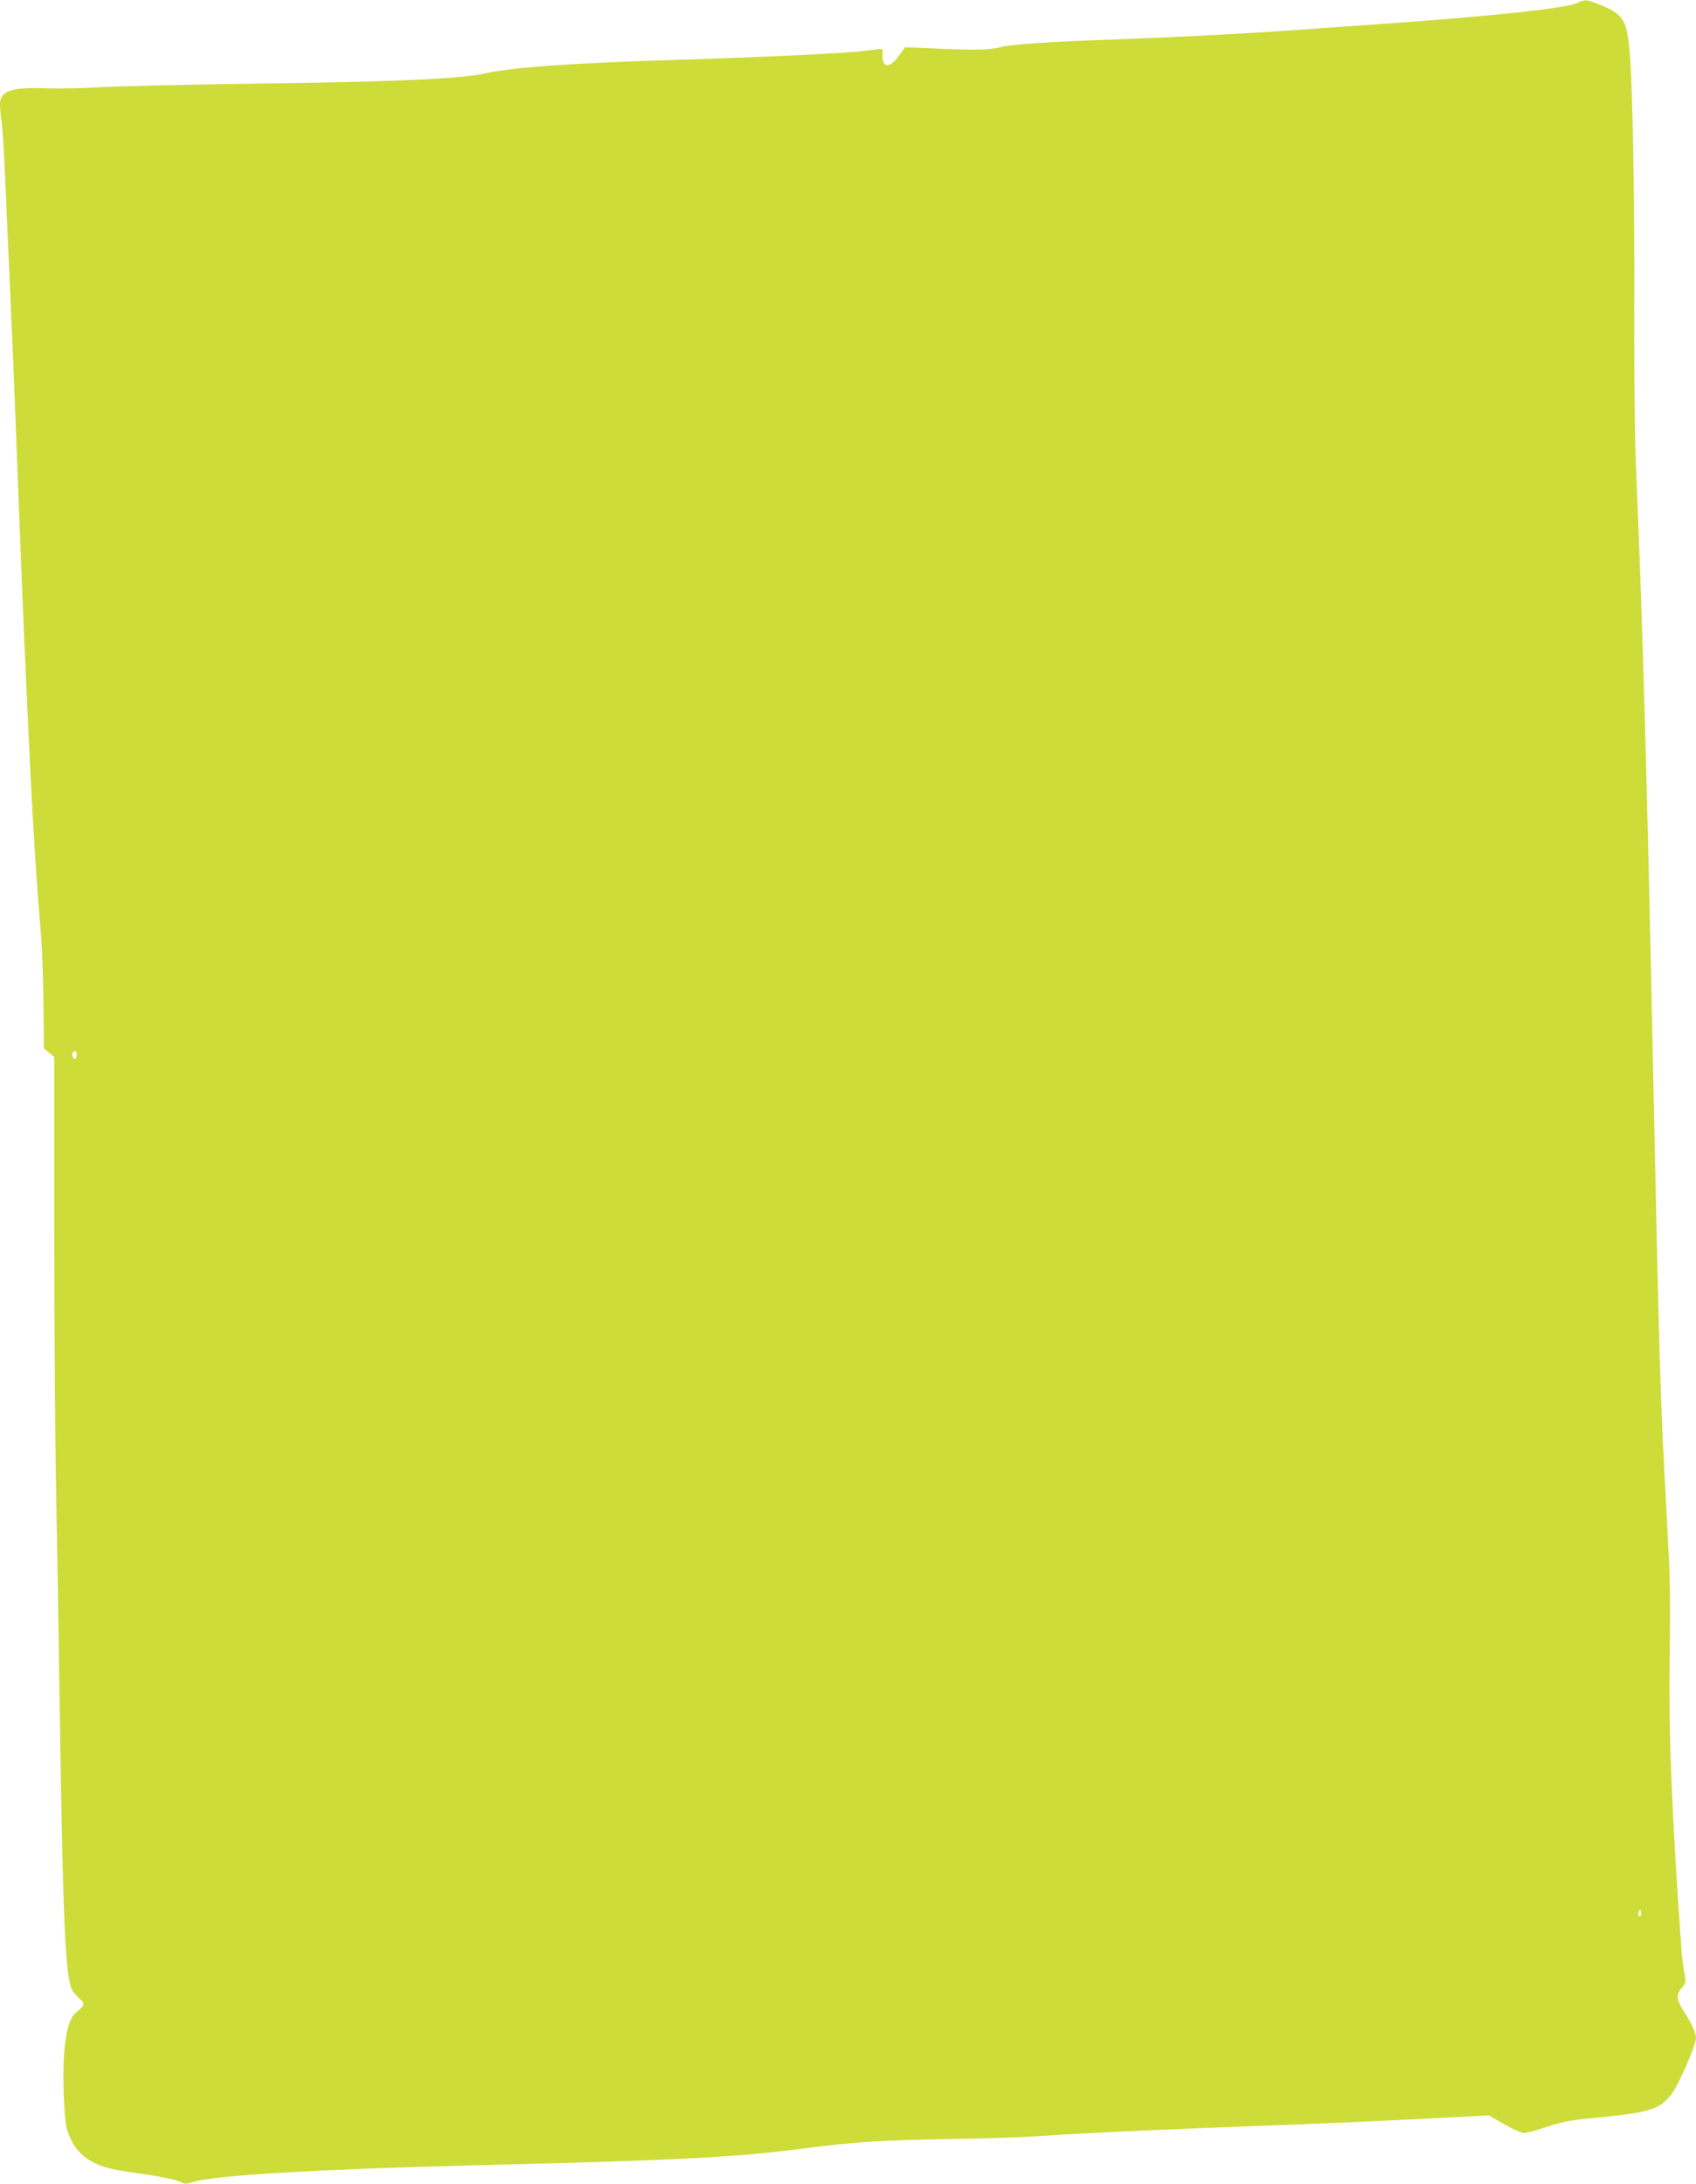 <?xml version="1.0" standalone="no"?>
<!DOCTYPE svg PUBLIC "-//W3C//DTD SVG 20010904//EN"
 "http://www.w3.org/TR/2001/REC-SVG-20010904/DTD/svg10.dtd">
<svg version="1.0" xmlns="http://www.w3.org/2000/svg"
 width="994pt" height="1280pt" viewBox="0 0 994 1280"
 preserveAspectRatio="xMidYMid meet">
<g transform="translate(0,1280) scale(0.1,-0.1)"
fill="#cddc39" stroke="none">
<path d="M9250 12785 c-60 -32 -481 -78 -1147 -125 -79 -5 -206 -14 -283 -20
-345 -25 -431 -30 -685 -44 -148 -8 -405 -20 -570 -26 -407 -14 -629 -29 -695
-45 -72 -18 -134 -20 -370 -10 l-196 8 -37 -51 c-56 -79 -101 -70 -94 18 2 20
-2 25 -18 23 -11 -1 -55 -7 -97 -12 -98 -13 -605 -37 -1068 -51 -617 -18 -990
-44 -1153 -81 -139 -31 -517 -48 -1327 -59 -404 -5 -818 -15 -920 -21 -102 -6
-240 -9 -307 -7 -218 9 -283 -13 -283 -94 0 -22 4 -69 10 -106 5 -37 14 -182
20 -322 6 -140 15 -347 20 -460 22 -485 29 -633 60 -1455 43 -1114 80 -1869
110 -2270 6 -71 15 -197 22 -280 6 -82 12 -260 13 -394 l2 -244 30 -26 31 -26
0 -1005 c0 -553 5 -1250 11 -1550 6 -300 15 -867 21 -1260 19 -1280 33 -1593
77 -1659 9 -14 27 -34 40 -44 31 -25 29 -41 -11 -72 -43 -32 -63 -87 -77 -213
-15 -127 -6 -421 15 -486 48 -147 144 -214 347 -242 175 -24 280 -44 315 -60
28 -14 37 -14 80 0 121 38 735 74 1614 96 1253 31 1542 46 1965 100 301 39
452 48 860 55 193 3 411 10 485 15 309 21 785 43 1540 70 162 6 428 18 590 26
162 8 350 18 416 21 l121 6 90 -52 c49 -28 100 -51 114 -51 15 0 75 16 135 36
87 29 139 39 259 51 350 33 402 49 476 147 38 50 139 285 139 322 0 30 -25 87
-65 147 -49 74 -53 106 -20 146 27 31 27 34 17 89 -6 31 -14 91 -17 132 -57
792 -77 1295 -69 1745 4 204 2 436 -5 555 -5 113 -17 329 -25 480 -25 463 -35
828 -66 2315 -37 1788 -62 2674 -102 3605 -7 172 -11 540 -10 930 3 637 -10
1325 -28 1510 -17 177 -40 210 -180 265 -71 28 -84 29 -120 10z m-8800 -6164
c0 -11 -4 -22 -9 -25 -11 -7 -23 22 -15 35 9 16 24 10 24 -10z m9166 -5048
c-11 -11 -19 6 -11 24 8 17 8 17 12 0 3 -10 2 -21 -1 -24z"/>
</g>
</svg>
